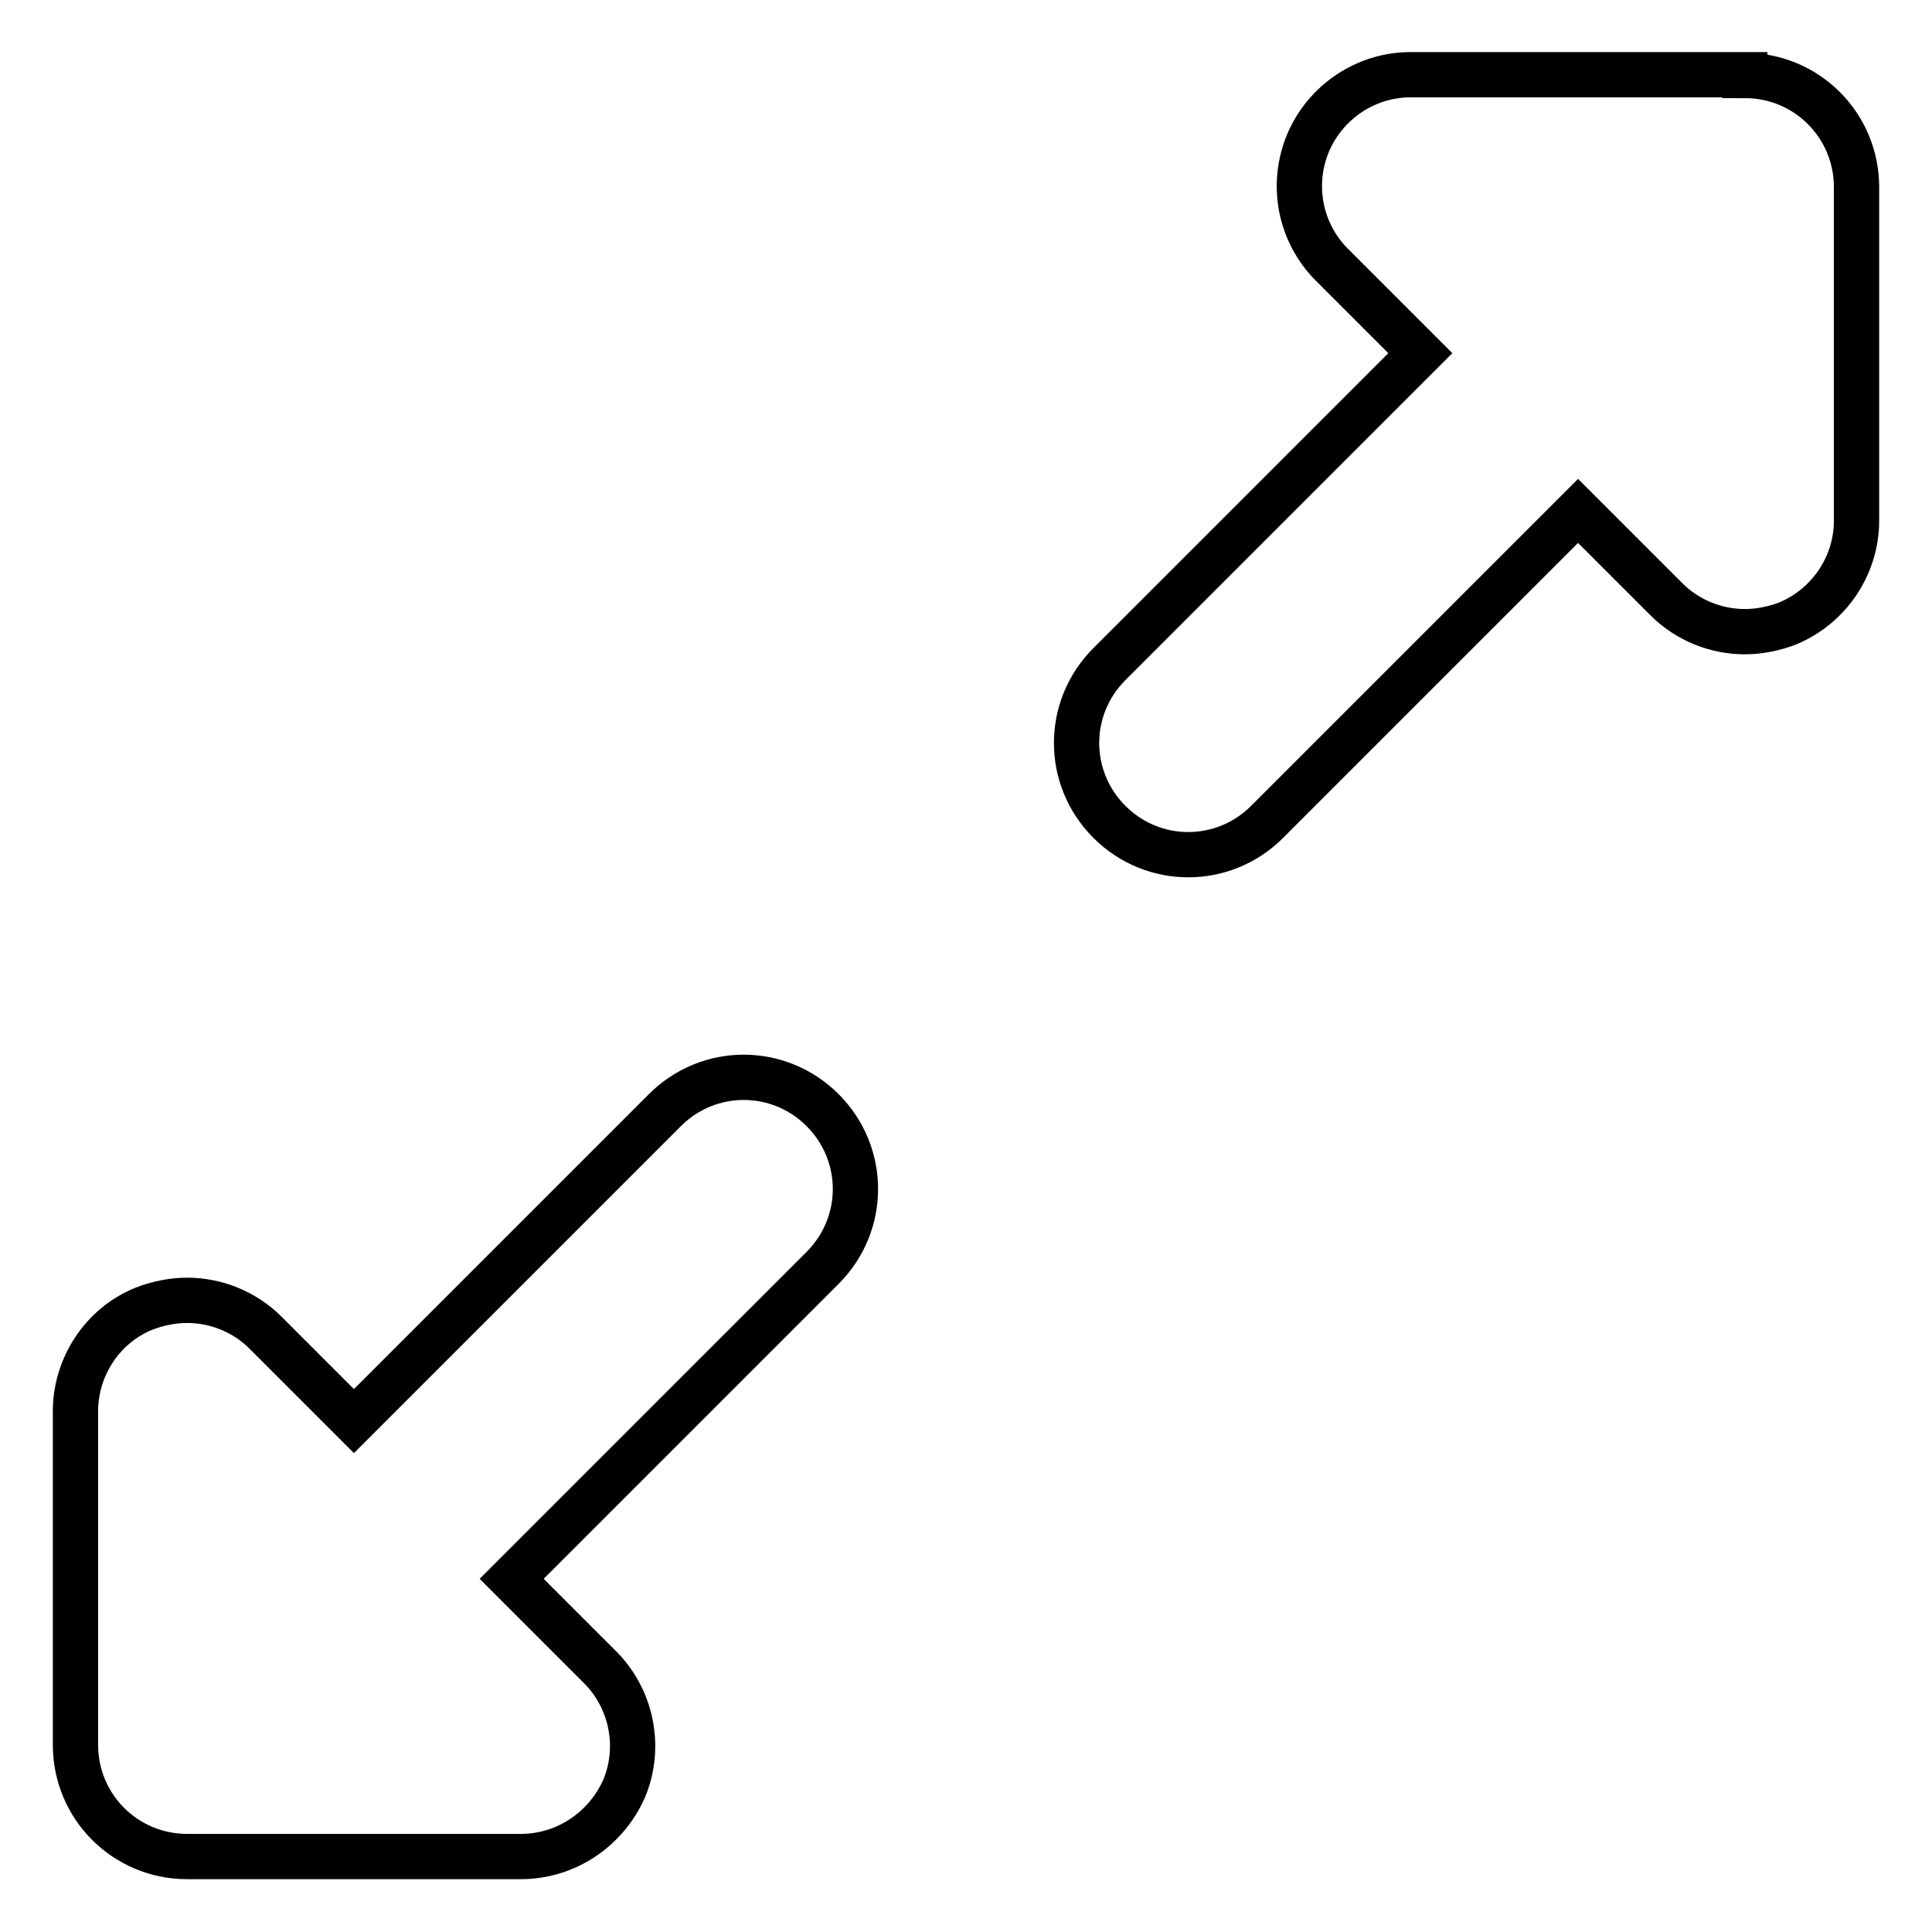 <?xml version="1.0" encoding="utf-8"?>
<!-- Svg Vector Icons : http://www.onlinewebfonts.com/icon -->
<!DOCTYPE svg PUBLIC "-//W3C//DTD SVG 1.1//EN" "http://www.w3.org/Graphics/SVG/1.1/DTD/svg11.dtd">
<svg version="1.1" xmlns="http://www.w3.org/2000/svg" xmlns:xlink="http://www.w3.org/1999/xlink" x="0px" y="0px" viewBox="0 0 256 256" enable-background="new 0 0 256 256" xml:space="preserve">
<g><g><path stroke-width="6" fill-opacity="0" stroke="#000000"  d="M231.2,10c8.2,0,14.8,6.6,14.8,14.8V69c0,5.9-3.6,11.3-9.1,13.6c-1.8,0.7-3.8,1.1-5.7,1.1c-3.8,0-7.6-1.5-10.4-4.3l-11.7-11.7l-41.2,41.2c-5.8,5.8-15.1,5.8-20.9,0c-5.8-5.8-5.8-15.1,0-20.9l41.2-41.2l-11.7-11.7c-4.2-4.2-5.5-10.5-3.2-16.1c2.3-5.5,7.7-9.1,13.6-9.1H231.2z M88.1,147.1c5.8-5.8,15.1-5.8,20.9,0c5.8,5.8,5.8,15.1,0,20.9l-41.2,41.2l11.7,11.7c4.2,4.2,5.5,10.6,3.2,16.1C80.3,242.4,75,246,69,246H24.8c-8.2,0-14.8-6.6-14.8-14.8V187c0-5.9,3.6-11.4,9.1-13.6c1.8-0.7,3.8-1.1,5.7-1.1c3.8,0,7.6,1.5,10.4,4.3l11.7,11.7L88.1,147.1z"/></g></g>
</svg>